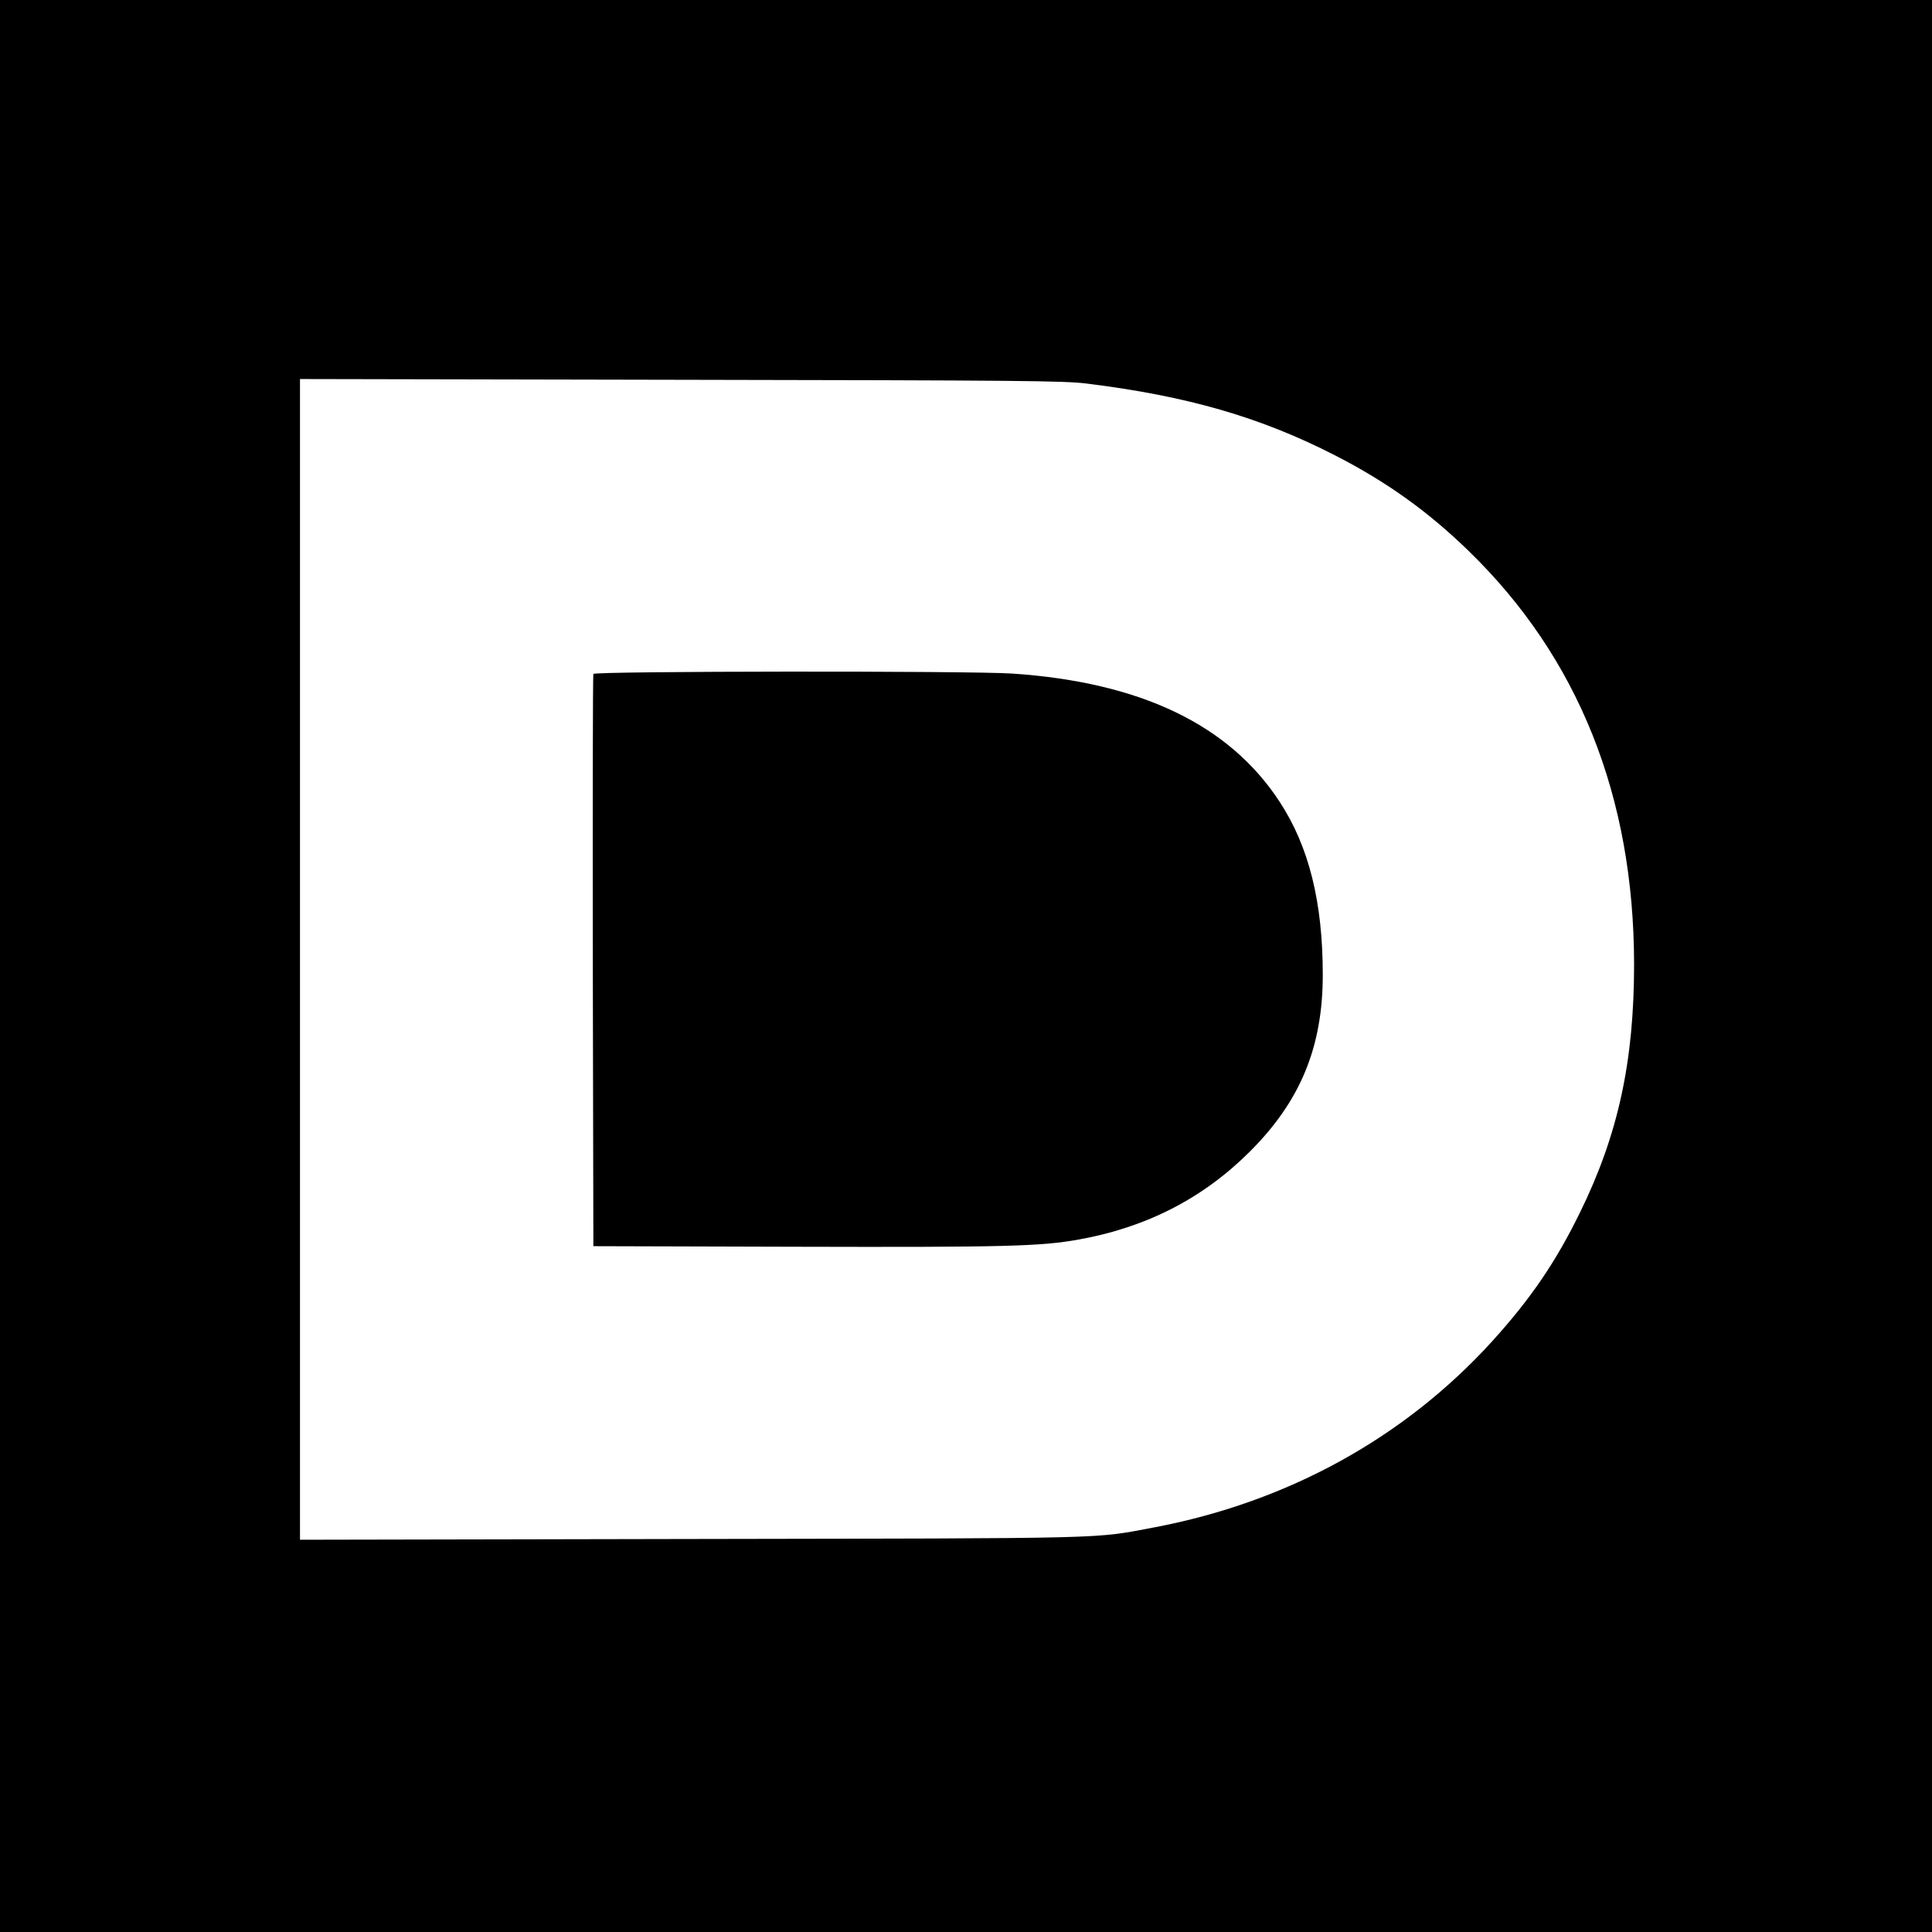 <?xml version="1.0" standalone="no"?>
<!DOCTYPE svg PUBLIC "-//W3C//DTD SVG 20010904//EN"
 "http://www.w3.org/TR/2001/REC-SVG-20010904/DTD/svg10.dtd">
<svg version="1.0" xmlns="http://www.w3.org/2000/svg"
 width="1024pt" height="1024pt" viewBox="0 0 1024 1024"
 preserveAspectRatio="xMidYMid meet">
<g transform="translate(0,1024) scale(0.1,-0.1)"
fill="#000000" stroke="none">
<path d="M0 5120 l0 -5120 5120 0 5120 0 0 5120 0 5120 -5120 0 -5120 0 0
-5120z m5760 3087 c533 -66 921 -178 1317 -381 273 -140 492 -297 707 -506
581 -564 876 -1301 877 -2190 0 -515 -84 -903 -286 -1315 -130 -266 -263 -460
-467 -685 -465 -511 -1083 -851 -1788 -985 -330 -62 -189 -58 -2457 -62
l-2073 -4 0 3076 0 3076 2018 -4 c1808 -3 2031 -5 2152 -20z"/>
<path d="M3145 6668 c-3 -7 -4 -692 -3 -1523 l3 -1510 1070 -3 c1113 -3 1301
2 1501 38 359 64 659 218 906 464 270 268 389 556 389 939 0 385 -73 680 -229
918 -267 408 -736 633 -1417 679 -232 15 -2214 13 -2220 -2z"/>
</g>
</svg>
